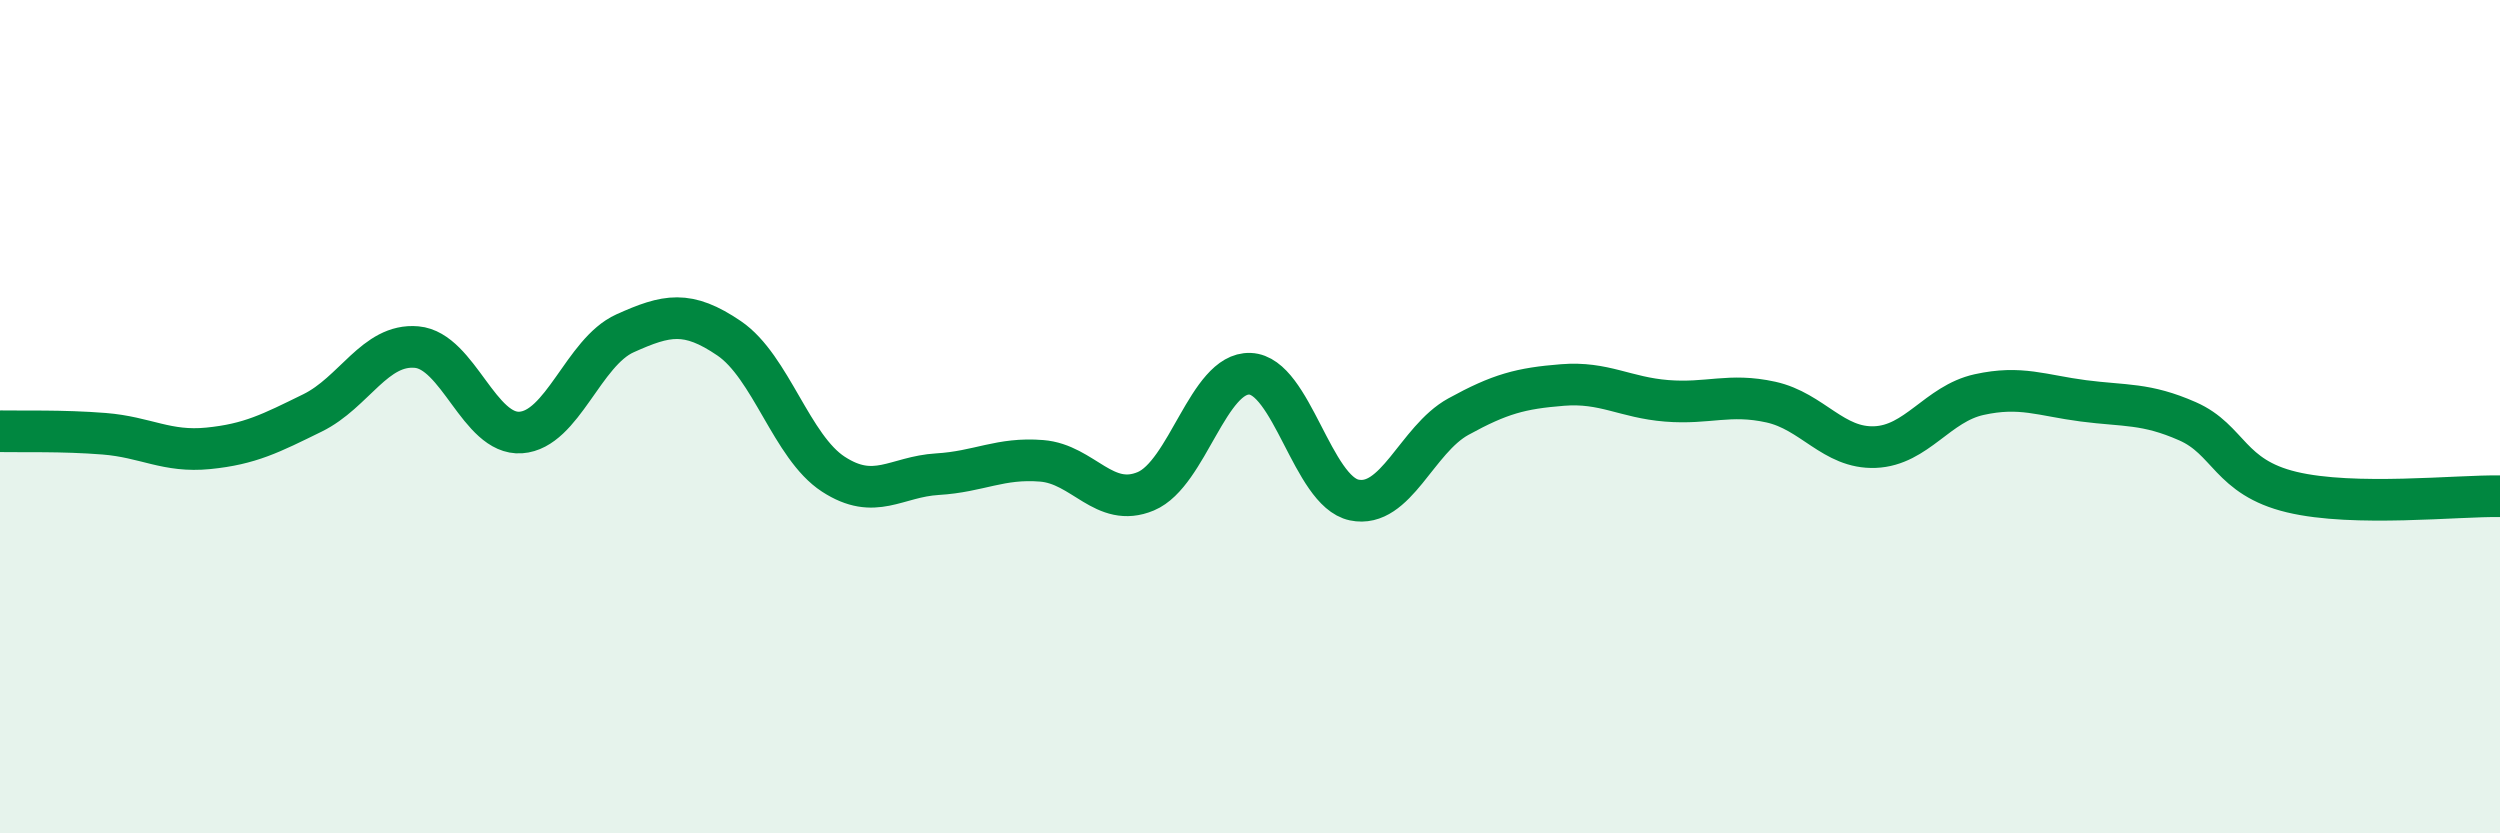 
    <svg width="60" height="20" viewBox="0 0 60 20" xmlns="http://www.w3.org/2000/svg">
      <path
        d="M 0,10.35 C 0.5,10.36 1.5,10.33 2.5,10.41 C 3.5,10.49 4,10.86 5,10.76 C 6,10.66 6.5,10.4 7.5,9.91 C 8.5,9.42 9,8.24 10,8.33 C 11,8.42 11.5,10.45 12.5,10.38 C 13.5,10.31 14,8.45 15,8 C 16,7.55 16.5,7.44 17.5,8.12 C 18.5,8.8 19,10.73 20,11.38 C 21,12.03 21.5,11.44 22.5,11.38 C 23.5,11.32 24,10.98 25,11.06 C 26,11.14 26.5,12.21 27.5,11.79 C 28.5,11.37 29,8.93 30,8.97 C 31,9.01 31.5,11.79 32.5,12 C 33.5,12.21 34,10.55 35,10 C 36,9.45 36.5,9.32 37.5,9.24 C 38.5,9.16 39,9.54 40,9.62 C 41,9.7 41.5,9.43 42.5,9.65 C 43.5,9.87 44,10.77 45,10.73 C 46,10.69 46.5,9.69 47.5,9.47 C 48.5,9.25 49,9.49 50,9.62 C 51,9.75 51.5,9.67 52.5,10.11 C 53.5,10.55 53.5,11.45 55,11.81 C 56.5,12.17 59,11.89 60,11.91L60 20L0 20Z"
        fill="#008740"
        opacity="0.1"
        stroke-linecap="round"
        stroke-linejoin="round"
      />
      <path
        d="M 0,10.35 C 0.5,10.36 1.5,10.33 2.5,10.41 C 3.5,10.49 4,10.86 5,10.76 C 6,10.66 6.5,10.4 7.5,9.91 C 8.5,9.42 9,8.24 10,8.33 C 11,8.42 11.5,10.45 12.5,10.38 C 13.5,10.31 14,8.45 15,8 C 16,7.55 16.5,7.44 17.5,8.12 C 18.5,8.8 19,10.73 20,11.38 C 21,12.03 21.5,11.44 22.5,11.38 C 23.5,11.32 24,10.98 25,11.06 C 26,11.14 26.5,12.21 27.5,11.79 C 28.5,11.37 29,8.93 30,8.97 C 31,9.01 31.5,11.79 32.5,12 C 33.5,12.21 34,10.55 35,10 C 36,9.45 36.5,9.32 37.5,9.24 C 38.5,9.16 39,9.54 40,9.62 C 41,9.7 41.5,9.43 42.5,9.65 C 43.5,9.87 44,10.77 45,10.73 C 46,10.69 46.5,9.69 47.5,9.47 C 48.5,9.25 49,9.49 50,9.62 C 51,9.75 51.5,9.67 52.5,10.11 C 53.5,10.55 53.5,11.45 55,11.81 C 56.5,12.17 59,11.89 60,11.91"
        stroke="#008740"
        stroke-width="1"
        fill="none"
        stroke-linecap="round"
        stroke-linejoin="round"
      />
    </svg>
  